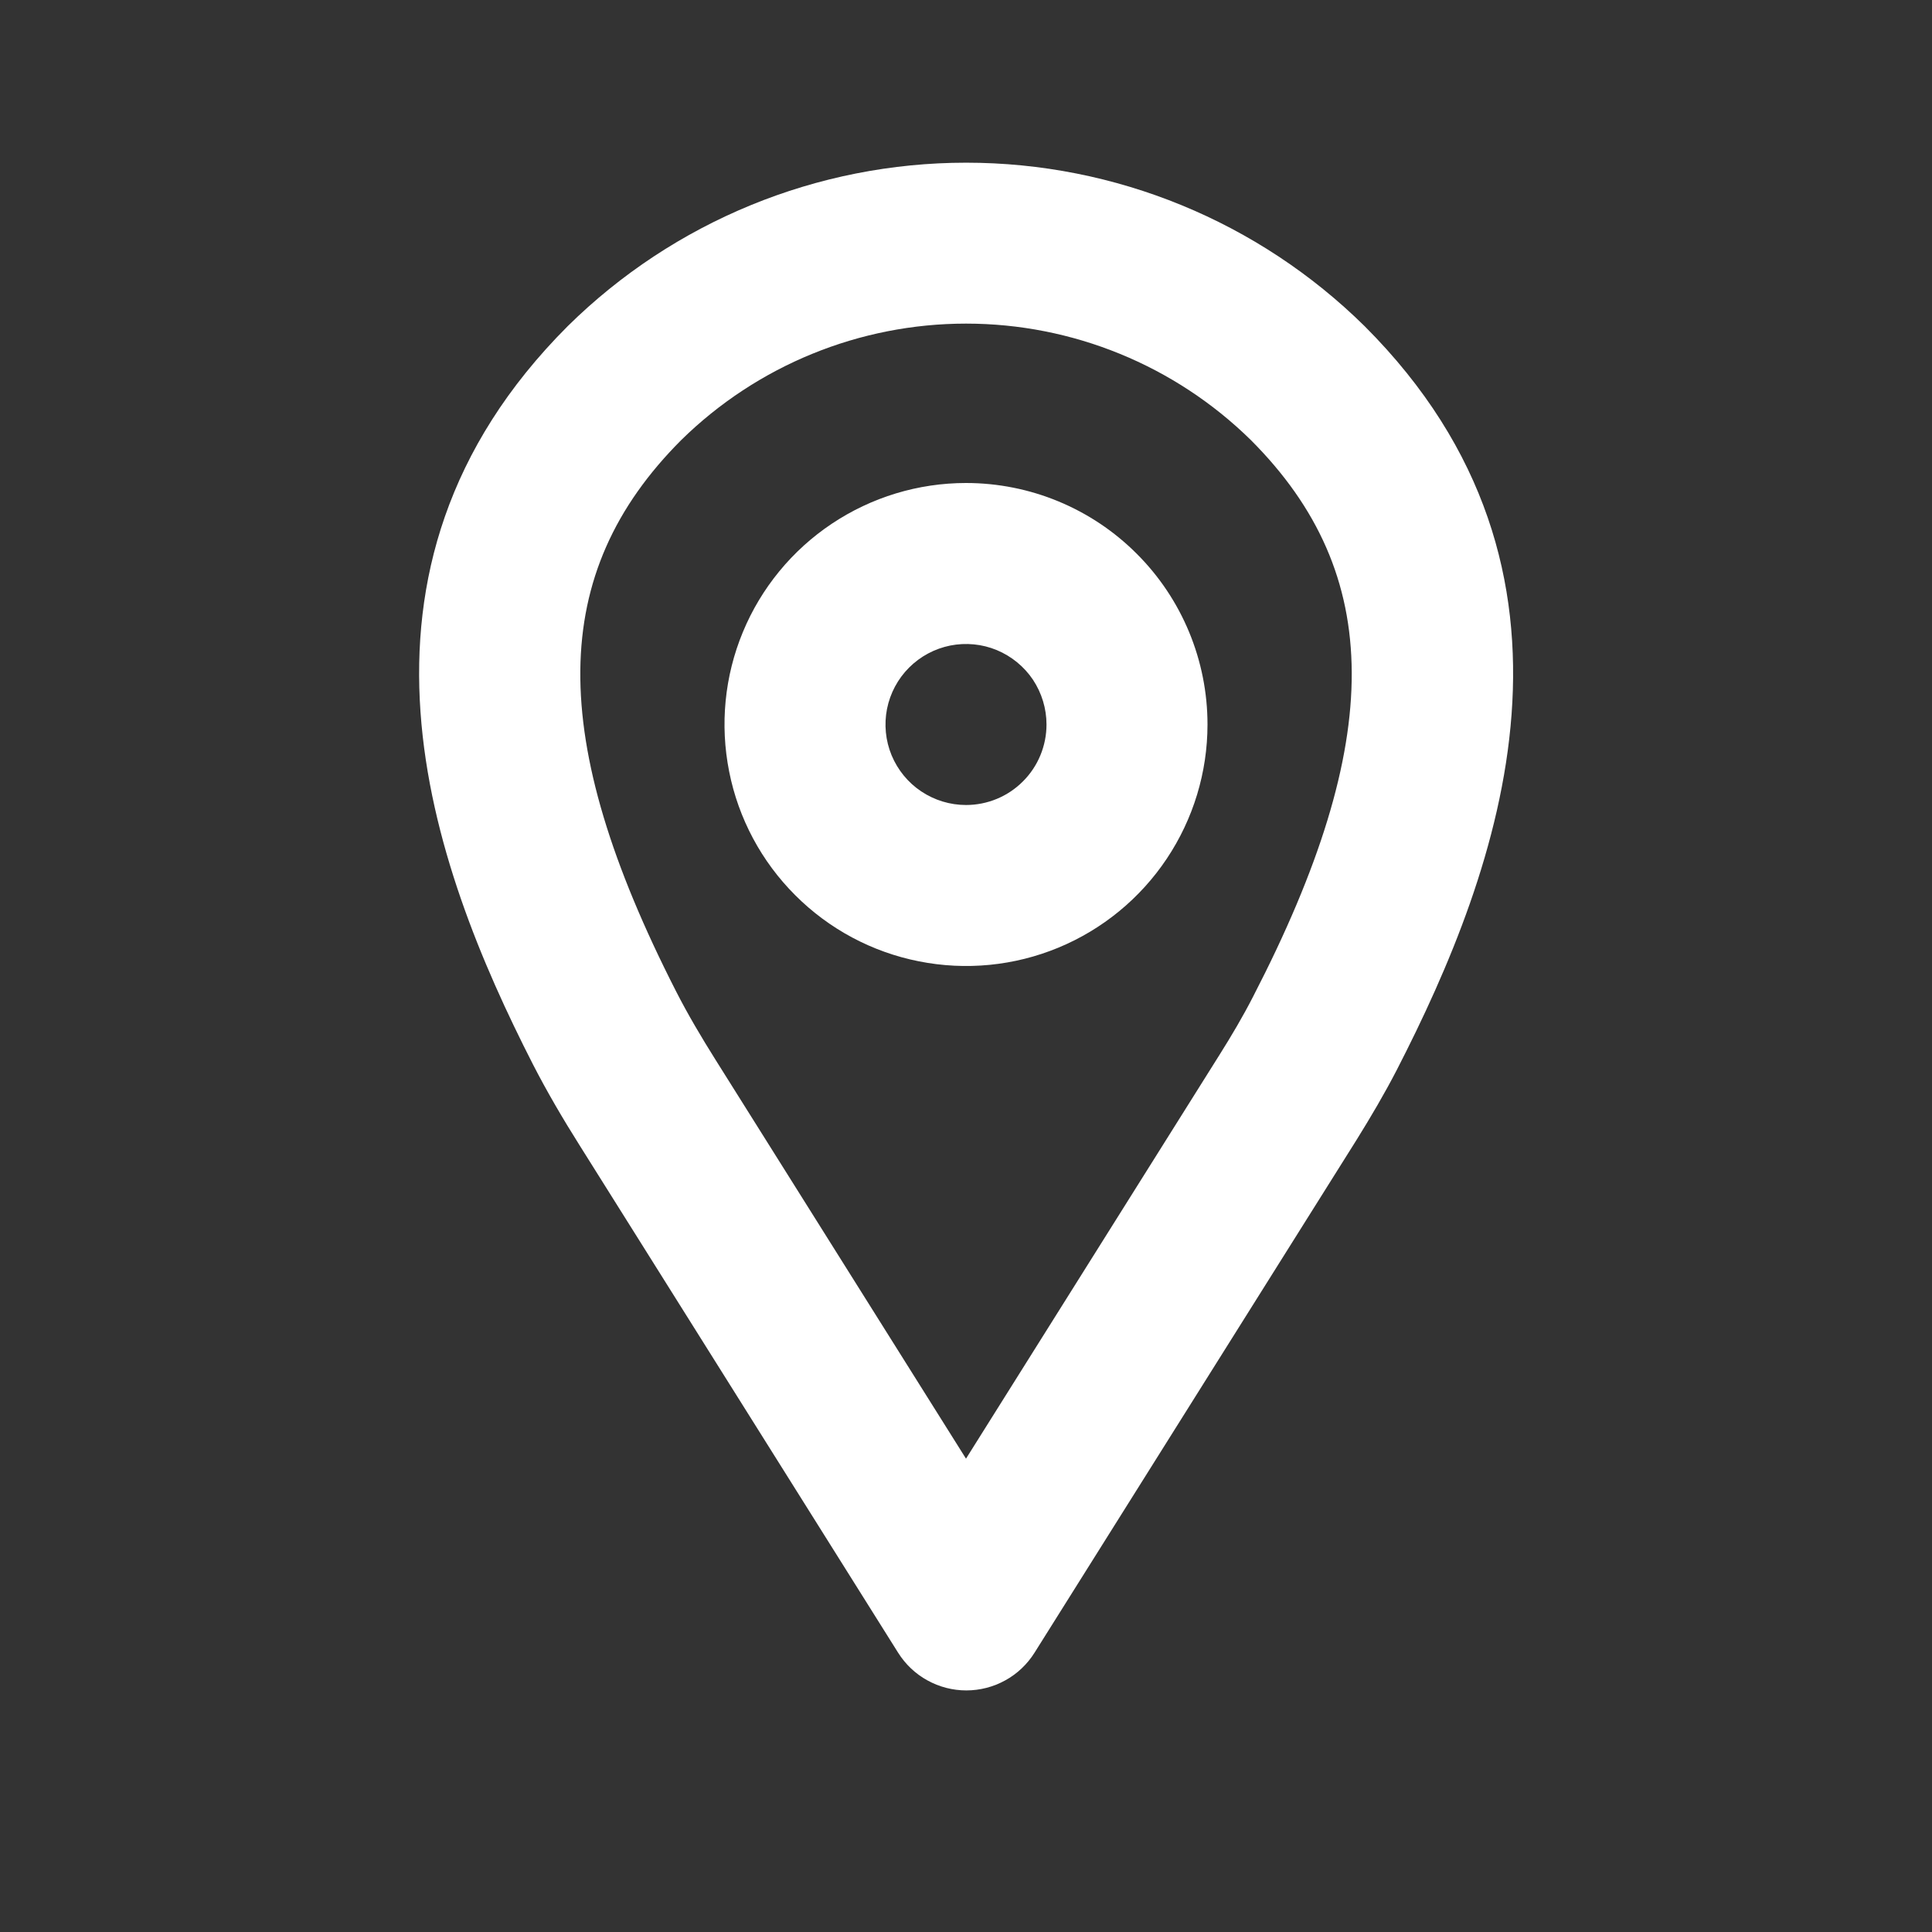 <svg width="24" height="24" viewBox="0 0 24 24" fill="none" xmlns="http://www.w3.org/2000/svg">
<rect x="0" y="0" width="24" height="24" fill="#333333" stroke="none"/>
<path d="M16.952 4.052C15.633 2.751 13.855 2.021 12.002 2.021C10.149 2.021 8.371 2.751 7.052 4.052C4.02 7.087 5.352 10.738 6.62 13.221C6.796 13.564 6.993 13.899 7.199 14.226L11.157 20.531C11.247 20.674 11.372 20.793 11.52 20.874C11.668 20.956 11.835 20.999 12.004 20.999C12.173 20.999 12.34 20.956 12.488 20.874C12.636 20.793 12.761 20.674 12.851 20.531L16.851 14.161C17.027 13.878 17.198 13.588 17.351 13.292C18.638 10.788 20 7.1 16.952 4.052ZM15.568 12.377C15.442 12.624 15.299 12.865 15.152 13.099L12 18.12L8.888 13.164C8.714 12.887 8.546 12.604 8.397 12.312C6.792 9.167 6.812 7.119 8.463 5.466C9.407 4.539 10.678 4.02 12.001 4.02C13.324 4.02 14.594 4.539 15.538 5.466C17.2 7.129 17.209 9.2 15.568 12.377Z" fill="white"/>
<path d="M12 6C11.407 6 10.827 6.176 10.333 6.506C9.84 6.835 9.455 7.304 9.228 7.852C9.001 8.4 8.942 9.003 9.058 9.585C9.173 10.167 9.459 10.702 9.879 11.121C10.298 11.541 10.833 11.827 11.415 11.942C11.997 12.058 12.6 11.999 13.148 11.772C13.696 11.545 14.165 11.16 14.494 10.667C14.824 10.173 15 9.593 15 9C15 8.204 14.684 7.441 14.121 6.879C13.559 6.316 12.796 6 12 6ZM12 10C11.802 10 11.609 9.941 11.444 9.831C11.28 9.722 11.152 9.565 11.076 9.383C11 9.2 10.981 8.999 11.019 8.805C11.058 8.611 11.153 8.433 11.293 8.293C11.433 8.153 11.611 8.058 11.805 8.019C11.999 7.981 12.2 8 12.383 8.076C12.565 8.152 12.722 8.28 12.832 8.444C12.941 8.609 13 8.802 13 9C13 9.265 12.895 9.52 12.707 9.707C12.52 9.895 12.265 10 12 10Z" fill="white"/>
</svg>
